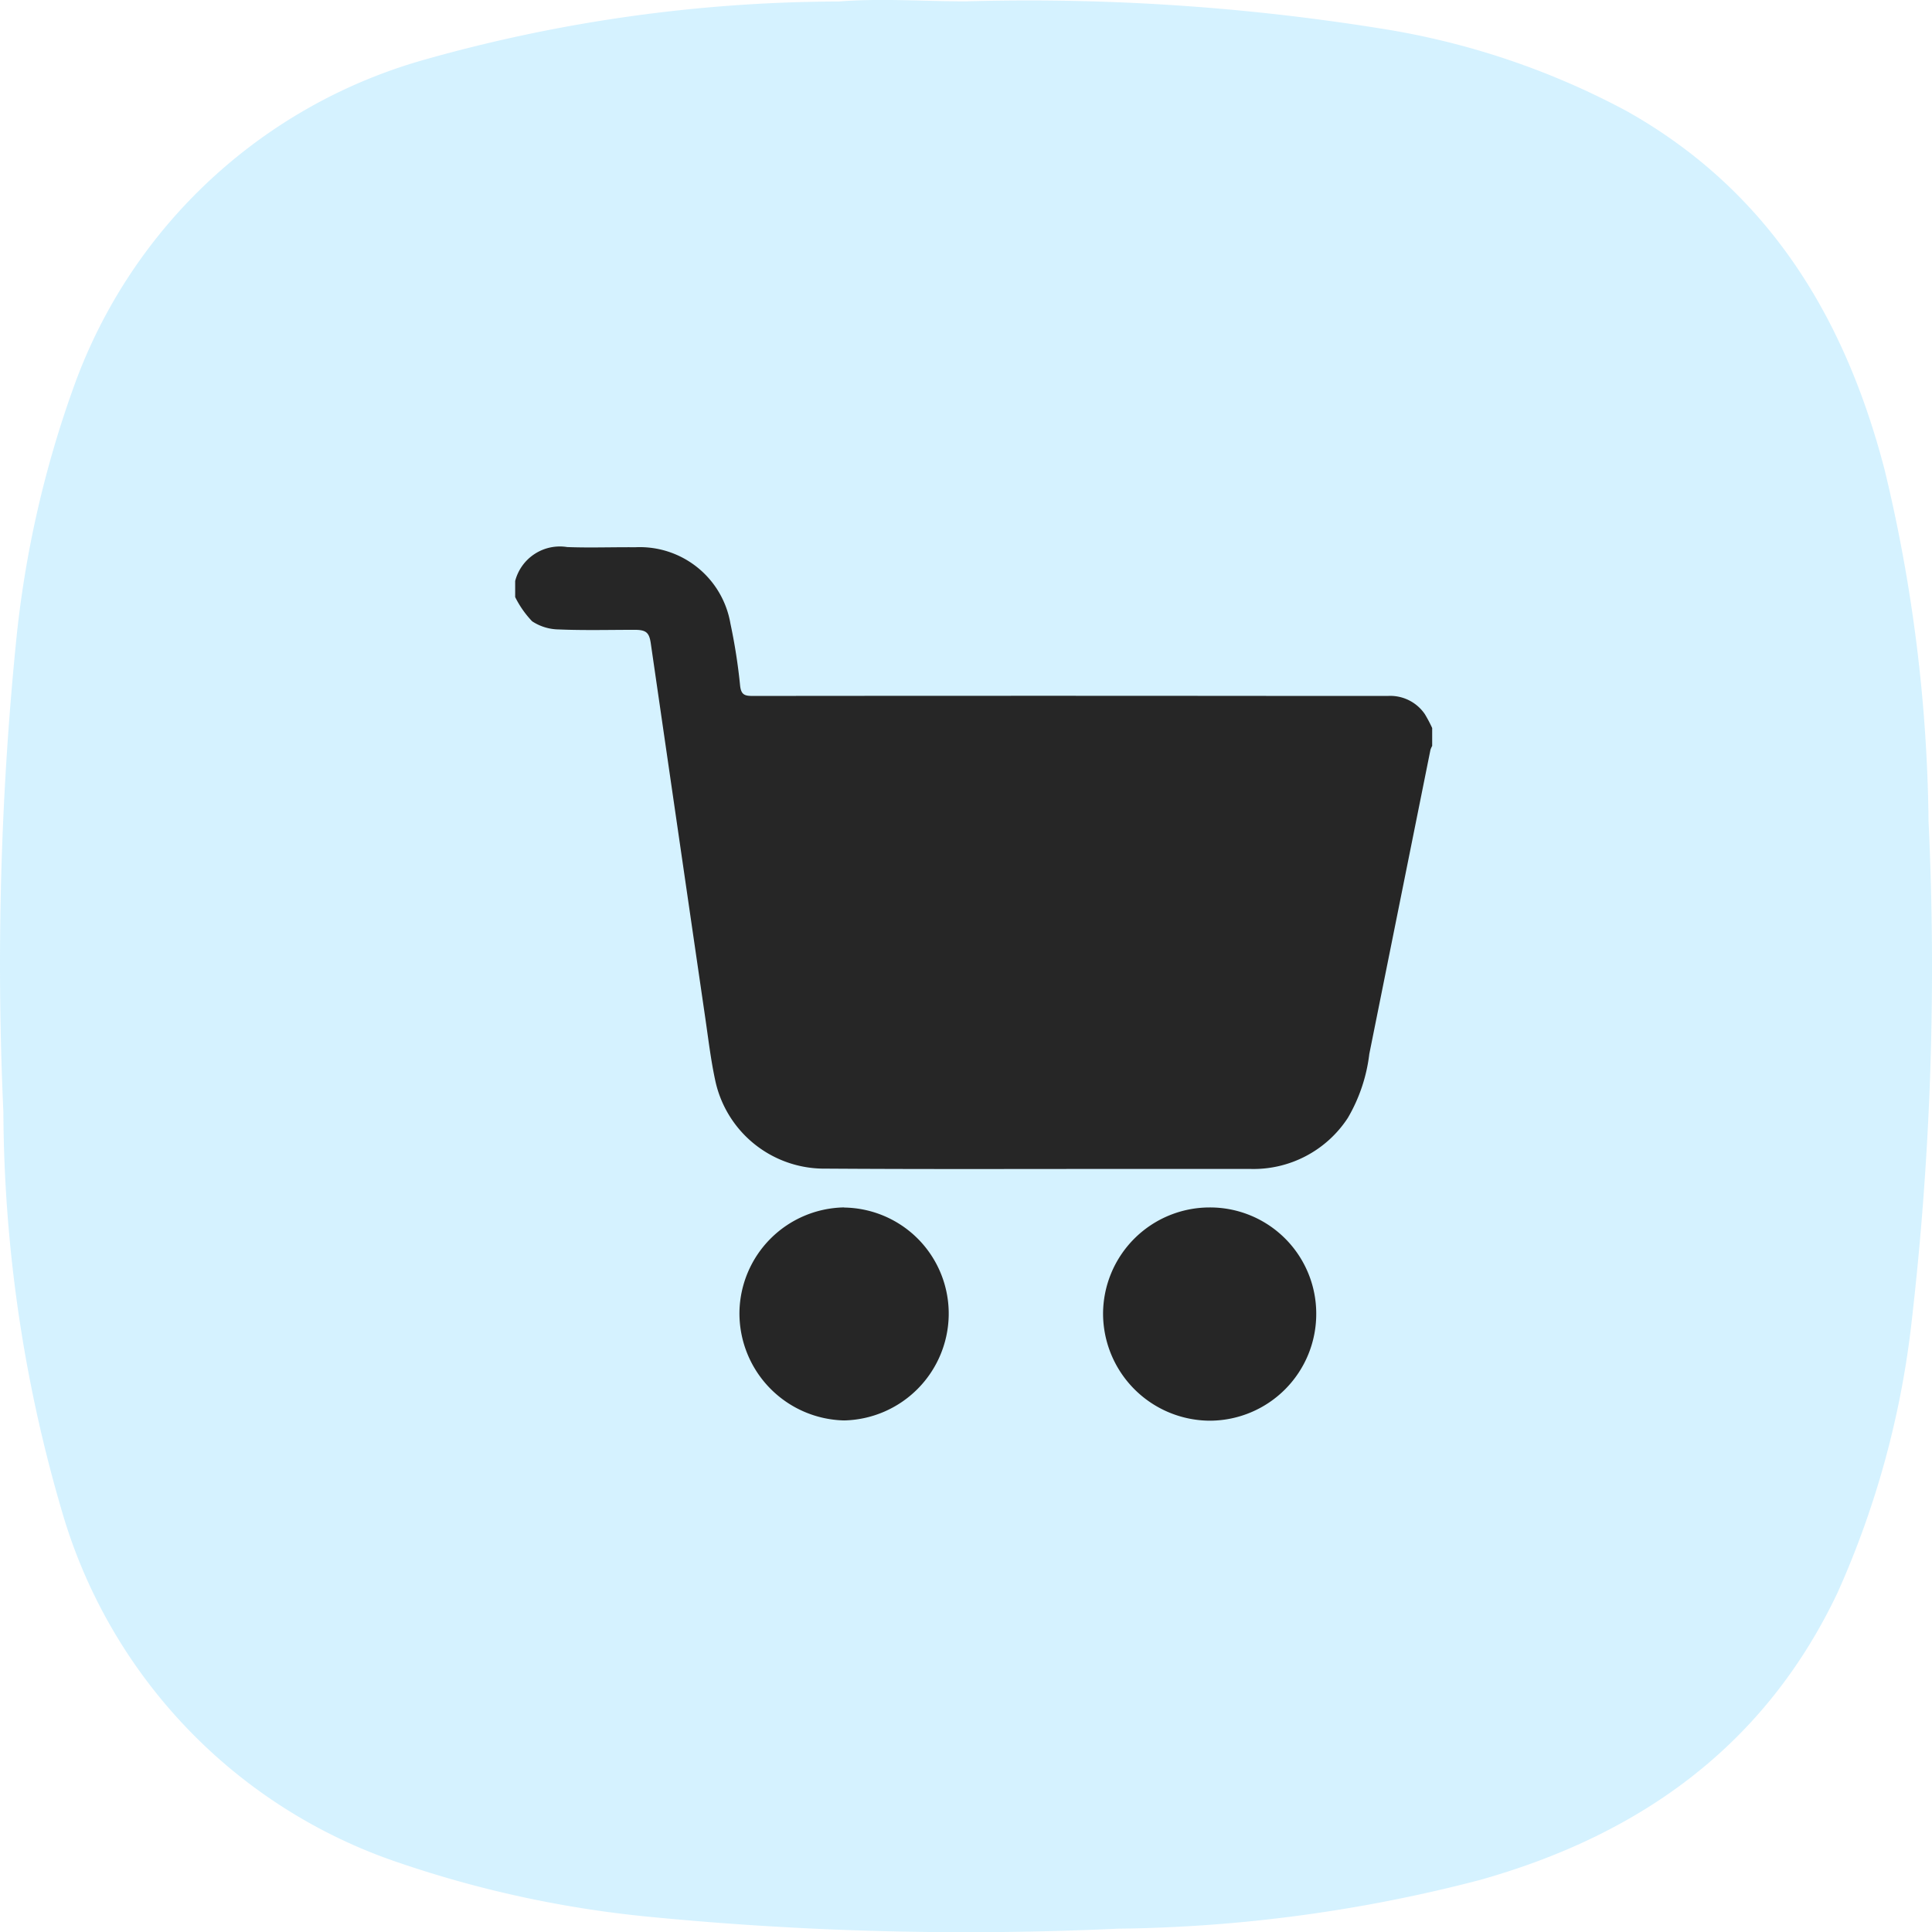 <svg xmlns="http://www.w3.org/2000/svg" width="60.041" height="60.046" viewBox="0 0 60.041 60.046">
  <g id="ecommerce" transform="translate(-719.986 -702.006)">
    <path id="Path_4752" data-name="Path 4752" d="M3155.72-10047a69.113,69.113,0,0,1,12.881.841,24.011,24.011,0,0,1,7.681,2.578c4.389,2.474,6.766,6.395,8,11.141a48.538,48.538,0,0,1,1.365,10.927,95.918,95.918,0,0,1-.523,15.52,28.306,28.306,0,0,1-2.3,8.436c-2.262,4.775-6.146,7.539-11.122,8.94a46.5,46.5,0,0,1-11.25,1.513,101.487,101.487,0,0,1-14.67-.38,34.259,34.259,0,0,1-7.664-1.668,16.309,16.309,0,0,1-10.5-10.992,44.681,44.681,0,0,1-1.8-12.342,100.842,100.842,0,0,1,.387-14.537,32.93,32.93,0,0,1,1.823-8.06,16.25,16.25,0,0,1,10.862-10.1,47.747,47.747,0,0,1,12.894-1.813C3153.09-10047.1,3154.4-10047,3155.72-10047Z" transform="translate(-2405.727 10749.048)" fill="rgba(136,219,255,0.35)" fill-rule="evenodd"/>
    <g id="Group_470" data-name="Group 470" transform="translate(-630.084 2683.971)">
      <path id="Path_4631" data-name="Path 4631" d="M1366.08-1963.41v-.5a1.435,1.435,0,0,1,1.616-1.054c.7.027,1.41,0,2.115.006a2.857,2.857,0,0,1,2.959,2.374,17.616,17.616,0,0,1,.3,1.922c.031.3.154.325.4.325q8.642-.009,17.283,0h2.449a1.3,1.3,0,0,1,1.147.564,4.178,4.178,0,0,1,.229.433v.557a.6.6,0,0,0-.054.122l-1.9,9.451a5.123,5.123,0,0,1-.667,1.986,3.5,3.5,0,0,1-3.044,1.586h-3.867c-3.144,0-6.288.012-9.432-.01a3.463,3.463,0,0,1-3.311-2.715c-.144-.659-.222-1.334-.32-2q-.846-5.8-1.688-11.606c-.049-.339-.145-.422-.5-.423-.788,0-1.577.021-2.364-.012a1.534,1.534,0,0,1-.824-.253A3.047,3.047,0,0,1,1366.08-1963.41Z" fill="#262626" fill-rule="evenodd"/>
      <path id="Path_4632" data-name="Path 4632" d="M1603.52-1701.85a3.3,3.3,0,0,1,2.342.962,3.3,3.3,0,0,1,.971,2.338,3.316,3.316,0,0,1-3.291,3.327,3.333,3.333,0,0,1-3.334-3.319,3.313,3.313,0,0,1,3.312-3.308Z" transform="translate(-215.858 -242.591)" fill="#262626" fill-rule="evenodd"/>
      <path id="Path_4633" data-name="Path 4633" d="M1458.6-1701.8a3.3,3.3,0,0,1,2.324,1,3.3,3.3,0,0,1,.929,2.355,3.324,3.324,0,0,1-3.248,3.261,3.329,3.329,0,0,1-3.255-3.37,3.308,3.308,0,0,1,3.25-3.25Z" transform="translate(-82.3 -242.638)" fill="#262626" fill-rule="evenodd"/>
    </g>
  </g>
</svg>

